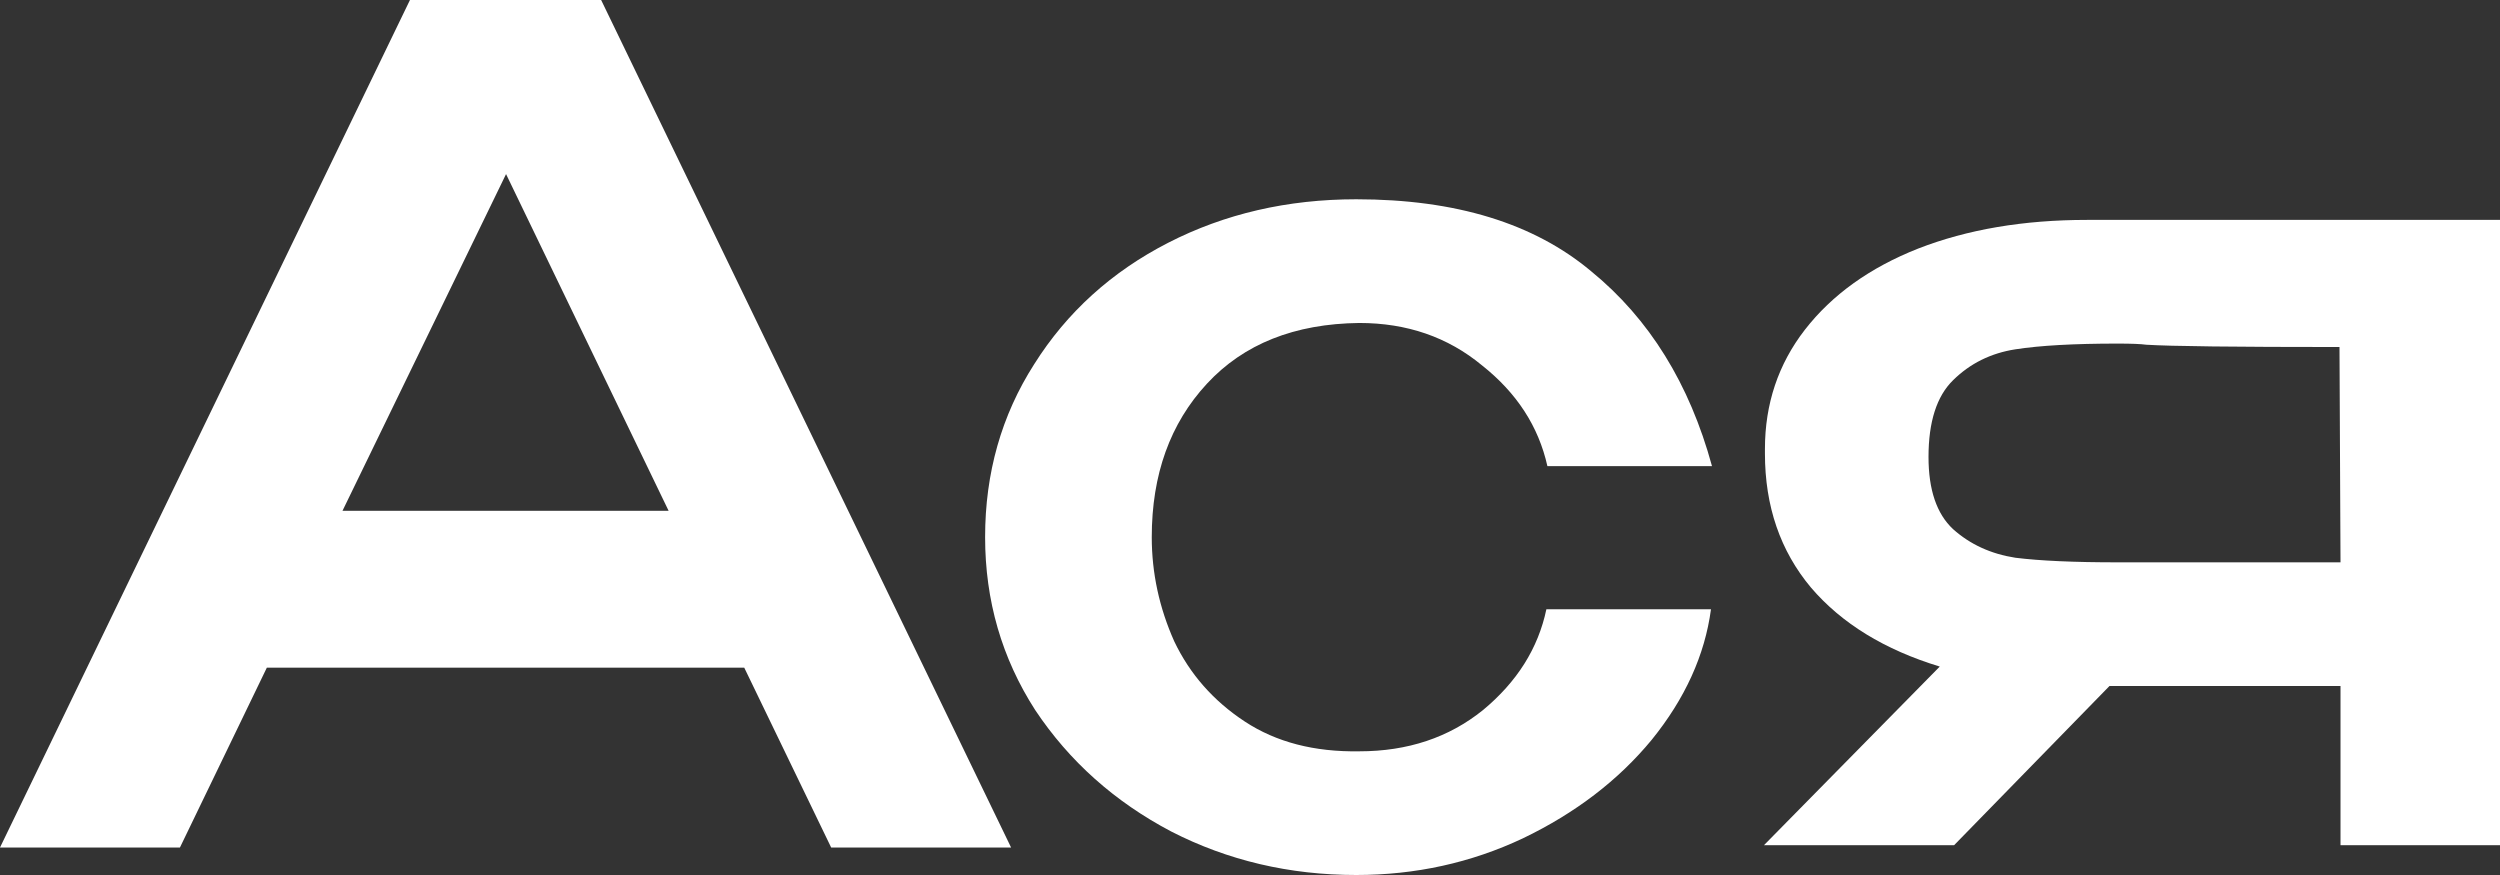 <?xml version="1.0" encoding="UTF-8"?> <svg xmlns="http://www.w3.org/2000/svg" width="200" height="70" viewBox="0 0 200 70" fill="none"><rect x="0" y="0" width="200" height="70" fill="#333333" stroke="none"/><path d="M80.887 67.801H66.493L59.541 53.416H21.346L14.395 67.801H0L32.797 0H48.091L80.887 67.801ZM40.484 13.927L27.399 40.864H53.489L40.484 13.927Z" fill="white"></path><path d="M78.809 42.971C78.809 37.84 80.118 33.229 82.735 29.136C85.352 24.983 88.924 21.745 93.449 19.424C97.975 17.103 102.991 15.942 108.498 15.942C116.458 15.942 122.729 17.866 127.309 21.715C131.943 25.502 135.16 30.694 136.96 37.291H123.792C123.083 34.114 121.338 31.427 118.558 29.228C115.831 26.968 112.56 25.838 108.743 25.838C103.563 25.899 99.501 27.517 96.557 30.694C93.613 33.87 92.141 37.962 92.141 42.971C92.141 45.842 92.74 48.621 93.94 51.309C95.194 53.935 97.075 56.073 99.583 57.722C102.091 59.372 105.145 60.166 108.743 60.105C112.614 60.105 115.913 59.005 118.639 56.806C121.366 54.546 123.056 51.859 123.71 48.743H136.878C136.387 52.408 134.806 55.89 132.134 59.188C129.463 62.426 126.027 65.052 121.829 67.068C117.685 69.023 113.241 70 108.498 70C103.154 70 98.22 68.839 93.694 66.518C89.169 64.136 85.543 60.899 82.817 56.806C80.145 52.653 78.809 48.041 78.809 42.971Z" fill="white"></path><path d="M200 67.618H187.241V54.882H168.757L156.326 67.618H141.114L155.181 53.325C150.764 51.981 147.329 49.873 144.876 47.003C142.422 44.071 141.195 40.497 141.195 36.283V35.916C141.195 32.312 142.259 29.136 144.385 26.387C146.566 23.578 149.592 21.409 153.463 19.882C157.389 18.355 161.887 17.592 166.958 17.592H200V67.618ZM169.412 27.487C165.922 27.487 163.196 27.64 161.233 27.945C159.27 28.25 157.607 29.075 156.244 30.419C154.935 31.702 154.281 33.748 154.281 36.558C154.281 39.184 154.935 41.108 156.244 42.33C157.607 43.551 159.27 44.315 161.233 44.62C163.196 44.865 165.922 44.987 169.412 44.987H187.241L187.159 27.762C178.817 27.762 173.665 27.701 171.702 27.578C171.266 27.517 170.502 27.487 169.412 27.487Z" fill="white"></path></svg> 